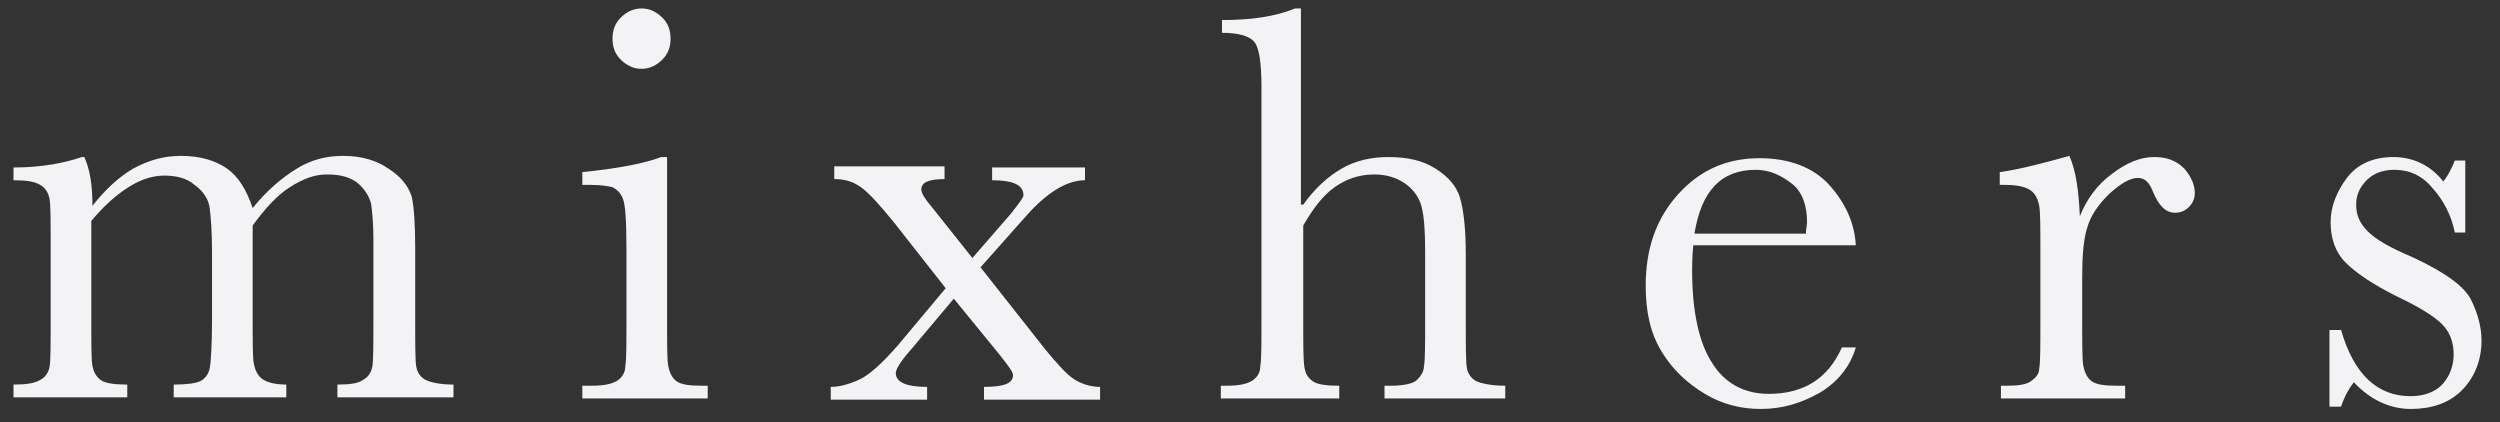 <svg width="148" height="25" viewBox="0 0 148 25" fill="none" xmlns="http://www.w3.org/2000/svg">
  <rect x="0" y="0" width="148" height="25" fill="#333333" stroke="none"/>
  <g id="mixhers-logo" clip-path="url(#clip0_1302_10557)">
    <path id="Vector" fill-rule="evenodd" clip-rule="evenodd"
      d="M39.491 9.297V18.918C39.491 20.361 39.491 21.323 39.56 21.667C39.628 22.01 39.766 22.354 40.041 22.56C40.316 22.766 40.797 22.835 41.553 22.835H41.896V23.591H34.474V22.835H35.024C35.849 22.835 36.33 22.698 36.605 22.491C36.879 22.285 37.017 22.01 37.017 21.667C37.086 21.323 37.086 20.43 37.086 18.849V14.726C37.086 13.076 37.017 12.114 36.879 11.771C36.742 11.427 36.536 11.221 36.261 11.083C35.986 11.015 35.574 10.946 34.955 10.946H34.474V10.19C36.467 9.984 38.048 9.709 39.147 9.297H39.491ZM36.261 2.287C36.261 1.806 36.398 1.393 36.742 1.05C37.086 0.706 37.498 0.5 37.979 0.5C38.46 0.5 38.872 0.706 39.216 1.05C39.56 1.393 39.697 1.806 39.697 2.287C39.697 2.768 39.56 3.18 39.216 3.524C38.872 3.867 38.46 4.074 37.979 4.074C37.498 4.074 37.086 3.867 36.742 3.524C36.398 3.18 36.261 2.768 36.261 2.287ZM4.855 9.296H4.992C5.336 10.052 5.473 11.014 5.473 12.183C6.229 11.221 7.054 10.465 7.879 9.984C8.772 9.503 9.666 9.228 10.697 9.228C11.865 9.228 12.758 9.503 13.445 9.984C14.133 10.465 14.614 11.289 14.957 12.32C15.782 11.289 16.675 10.533 17.569 9.984C18.462 9.434 19.356 9.228 20.318 9.228C21.417 9.228 22.311 9.503 22.998 9.984C23.754 10.465 24.166 11.014 24.372 11.633C24.51 12.252 24.579 13.282 24.579 14.657V18.78C24.579 20.361 24.579 21.392 24.647 21.735C24.716 22.079 24.922 22.354 25.197 22.491C25.472 22.629 26.022 22.766 26.846 22.766V23.522H19.974V22.766C20.73 22.766 21.211 22.697 21.486 22.491C21.761 22.354 21.967 22.079 22.036 21.735C22.105 21.392 22.105 20.43 22.105 18.78V14.176C22.105 13.214 22.036 12.526 21.967 12.045C21.83 11.564 21.555 11.152 21.142 10.808C20.661 10.465 20.111 10.327 19.356 10.327C18.6 10.327 17.912 10.602 17.157 11.083C16.401 11.564 15.713 12.32 14.957 13.351V18.78C14.957 20.223 14.957 21.186 15.026 21.529C15.095 21.873 15.232 22.216 15.507 22.422C15.782 22.629 16.263 22.766 16.95 22.766V23.522H10.284V22.766C11.04 22.766 11.59 22.697 11.865 22.56C12.14 22.422 12.346 22.148 12.415 21.804C12.483 21.46 12.552 20.498 12.552 18.78V14.932C12.552 13.695 12.483 12.87 12.415 12.32C12.346 11.77 12.002 11.289 11.521 10.946C11.04 10.533 10.421 10.396 9.734 10.396C9.047 10.396 8.36 10.602 7.604 11.083C6.848 11.564 6.161 12.183 5.405 13.076V18.849C5.405 20.361 5.405 21.323 5.473 21.667C5.542 22.01 5.68 22.285 5.955 22.491C6.229 22.697 6.779 22.766 7.535 22.766V23.522H0.8V22.766C1.556 22.766 2.037 22.697 2.381 22.491C2.656 22.354 2.862 22.079 2.931 21.735C2.999 21.392 2.999 20.43 2.999 18.78V14.657C2.999 13.076 2.999 12.114 2.931 11.77C2.862 11.427 2.725 11.152 2.381 10.946C2.037 10.739 1.556 10.671 0.8 10.671V9.915C2.518 9.915 3.824 9.64 4.855 9.296ZM61.895 20.704L58.047 15.825L60.795 12.732C61.964 11.427 63.132 10.671 64.232 10.671V9.915H58.734V10.671C59.971 10.671 60.589 10.946 60.589 11.564C60.589 11.693 60.349 12.002 59.923 12.548L59.833 12.664L57.565 15.275L55.16 12.251C54.748 11.77 54.542 11.427 54.542 11.22C54.542 10.808 54.954 10.602 55.916 10.602V9.846H49.387V10.602C50.006 10.602 50.487 10.739 50.968 11.083C51.449 11.427 52.068 12.114 52.961 13.213L55.985 17.062L53.167 20.429C52.205 21.529 51.449 22.216 50.831 22.491C50.212 22.766 49.662 22.904 49.181 22.904V23.659H54.885V22.904C53.648 22.904 53.03 22.628 53.03 22.079C53.03 21.873 53.305 21.392 53.923 20.704L56.466 17.68L59.215 21.048L59.278 21.129C59.72 21.697 59.971 22.019 59.971 22.216C59.971 22.697 59.421 22.904 58.253 22.904V23.659H65.125V22.904C64.507 22.904 63.957 22.697 63.544 22.422C63.132 22.148 62.582 21.529 61.895 20.704ZM77.152 12.114C77.84 11.152 78.596 10.465 79.42 9.984C80.245 9.503 81.207 9.297 82.169 9.297C83.338 9.297 84.231 9.503 84.987 9.984C85.743 10.465 86.224 11.015 86.43 11.702C86.636 12.389 86.774 13.489 86.774 15.069V18.849V18.85C86.774 20.499 86.774 21.461 86.842 21.804C86.911 22.148 87.117 22.423 87.392 22.56C87.667 22.698 88.286 22.835 89.11 22.835V23.591H81.963V22.835H82.307C83.131 22.835 83.681 22.698 83.887 22.491C84.094 22.285 84.299 22.01 84.299 21.667C84.368 21.323 84.368 20.43 84.368 18.918V14.794C84.368 13.626 84.299 12.802 84.162 12.252C84.025 11.702 83.681 11.221 83.2 10.877C82.719 10.534 82.1 10.328 81.344 10.328C80.451 10.328 79.695 10.602 79.008 11.083C78.321 11.565 77.702 12.389 77.152 13.351V18.849C77.152 20.429 77.152 21.323 77.221 21.735C77.29 22.148 77.427 22.354 77.702 22.56C77.977 22.766 78.527 22.835 79.283 22.835V23.591H72.273V22.835H72.617C73.441 22.835 73.922 22.698 74.197 22.491C74.472 22.285 74.609 22.01 74.609 21.667C74.678 21.323 74.678 20.43 74.678 18.85V5.104C74.678 3.73 74.541 2.837 74.266 2.493C73.991 2.149 73.373 1.943 72.342 1.943V1.187C74.06 1.187 75.503 0.981 76.671 0.5H77.015V12.114H77.152ZM100.242 14.52H109.864C109.795 13.283 109.314 12.114 108.352 11.015C107.39 9.915 105.947 9.366 104.16 9.366C102.236 9.366 100.655 10.053 99.349 11.496C98.043 12.939 97.425 14.726 97.425 16.925C97.425 18.437 97.7 19.743 98.387 20.842C99.005 21.873 99.899 22.698 100.93 23.316C101.961 23.935 103.06 24.21 104.228 24.21C105.534 24.21 106.634 23.866 107.733 23.248C108.764 22.629 109.52 21.736 109.864 20.567H109.039C108.215 22.423 106.771 23.316 104.709 23.316C103.266 23.316 102.098 22.698 101.342 21.461C100.586 20.293 100.174 18.437 100.174 16.032C100.174 15.688 100.174 15.207 100.242 14.52ZM106.947 13.439C106.928 13.558 106.908 13.685 106.908 13.832H100.311C100.724 11.29 101.892 10.053 103.953 10.053C104.778 10.053 105.465 10.396 106.084 10.877C106.703 11.358 106.977 12.183 106.977 13.145C106.977 13.241 106.962 13.337 106.947 13.439ZM123.128 12.801C123.54 11.771 124.159 10.946 124.983 10.327C125.877 9.64 126.702 9.296 127.526 9.296C128.282 9.296 128.832 9.503 129.313 9.984C129.725 10.465 129.932 10.946 129.932 11.427C129.932 11.771 129.794 12.045 129.588 12.252C129.382 12.458 129.107 12.595 128.763 12.595C128.214 12.595 127.801 12.183 127.458 11.358C127.251 10.808 126.977 10.533 126.564 10.533C126.083 10.533 125.534 10.877 124.846 11.495C124.159 12.183 123.747 12.801 123.54 13.557C123.334 14.245 123.266 15.207 123.266 16.444V18.918C123.266 20.361 123.266 21.323 123.334 21.667C123.403 22.01 123.54 22.354 123.815 22.56C124.09 22.766 124.571 22.835 125.327 22.835H125.808V23.591H118.455V22.835H118.799C119.486 22.835 119.967 22.766 120.242 22.56C120.516 22.354 120.723 22.148 120.723 21.804C120.791 21.46 120.791 20.498 120.791 18.918V15C120.791 13.489 120.791 12.595 120.723 12.183C120.654 11.839 120.516 11.495 120.242 11.289C119.967 11.083 119.486 10.946 118.73 10.946H118.386V10.19C119.417 10.052 120.791 9.709 122.51 9.228C122.922 10.19 123.059 11.358 123.128 12.801ZM137.904 19.537V24.073H138.591C138.797 23.454 139.072 22.973 139.347 22.629C140.309 23.66 141.477 24.21 142.715 24.21C143.951 24.21 144.982 23.866 145.738 23.11C146.494 22.355 146.906 21.324 146.906 20.155C146.906 19.399 146.7 18.575 146.288 17.75C145.875 16.925 144.707 16.101 142.783 15.207C141.477 14.658 140.652 14.177 140.172 13.695C139.691 13.214 139.484 12.733 139.484 12.115C139.484 11.565 139.691 11.084 140.103 10.672C140.515 10.259 141.065 10.053 141.752 10.053C142.646 10.053 143.402 10.397 144.02 11.153C144.639 11.84 145.119 12.733 145.326 13.764H145.944V9.503H145.326C145.051 10.191 144.776 10.603 144.639 10.74C143.883 9.778 142.852 9.297 141.683 9.297C140.515 9.297 139.553 9.709 138.935 10.534C138.316 11.359 137.972 12.252 137.972 13.146C137.972 14.108 138.248 14.932 138.866 15.551C139.484 16.169 140.515 16.857 141.89 17.544C143.195 18.162 144.089 18.712 144.57 19.193C145.051 19.674 145.257 20.293 145.257 20.98C145.257 21.599 145.051 22.217 144.639 22.698C144.226 23.179 143.539 23.454 142.715 23.454C140.721 23.454 139.347 22.148 138.591 19.537H137.904Z"
      fill="#F3F3F580" />
  </g>
  <defs>
    <clipPath id="clip0_1302_10557">
      <rect width="146.4" height="24" fill="white" transform="translate(0.8 0.5)" />
    </clipPath>
  </defs>
</svg>